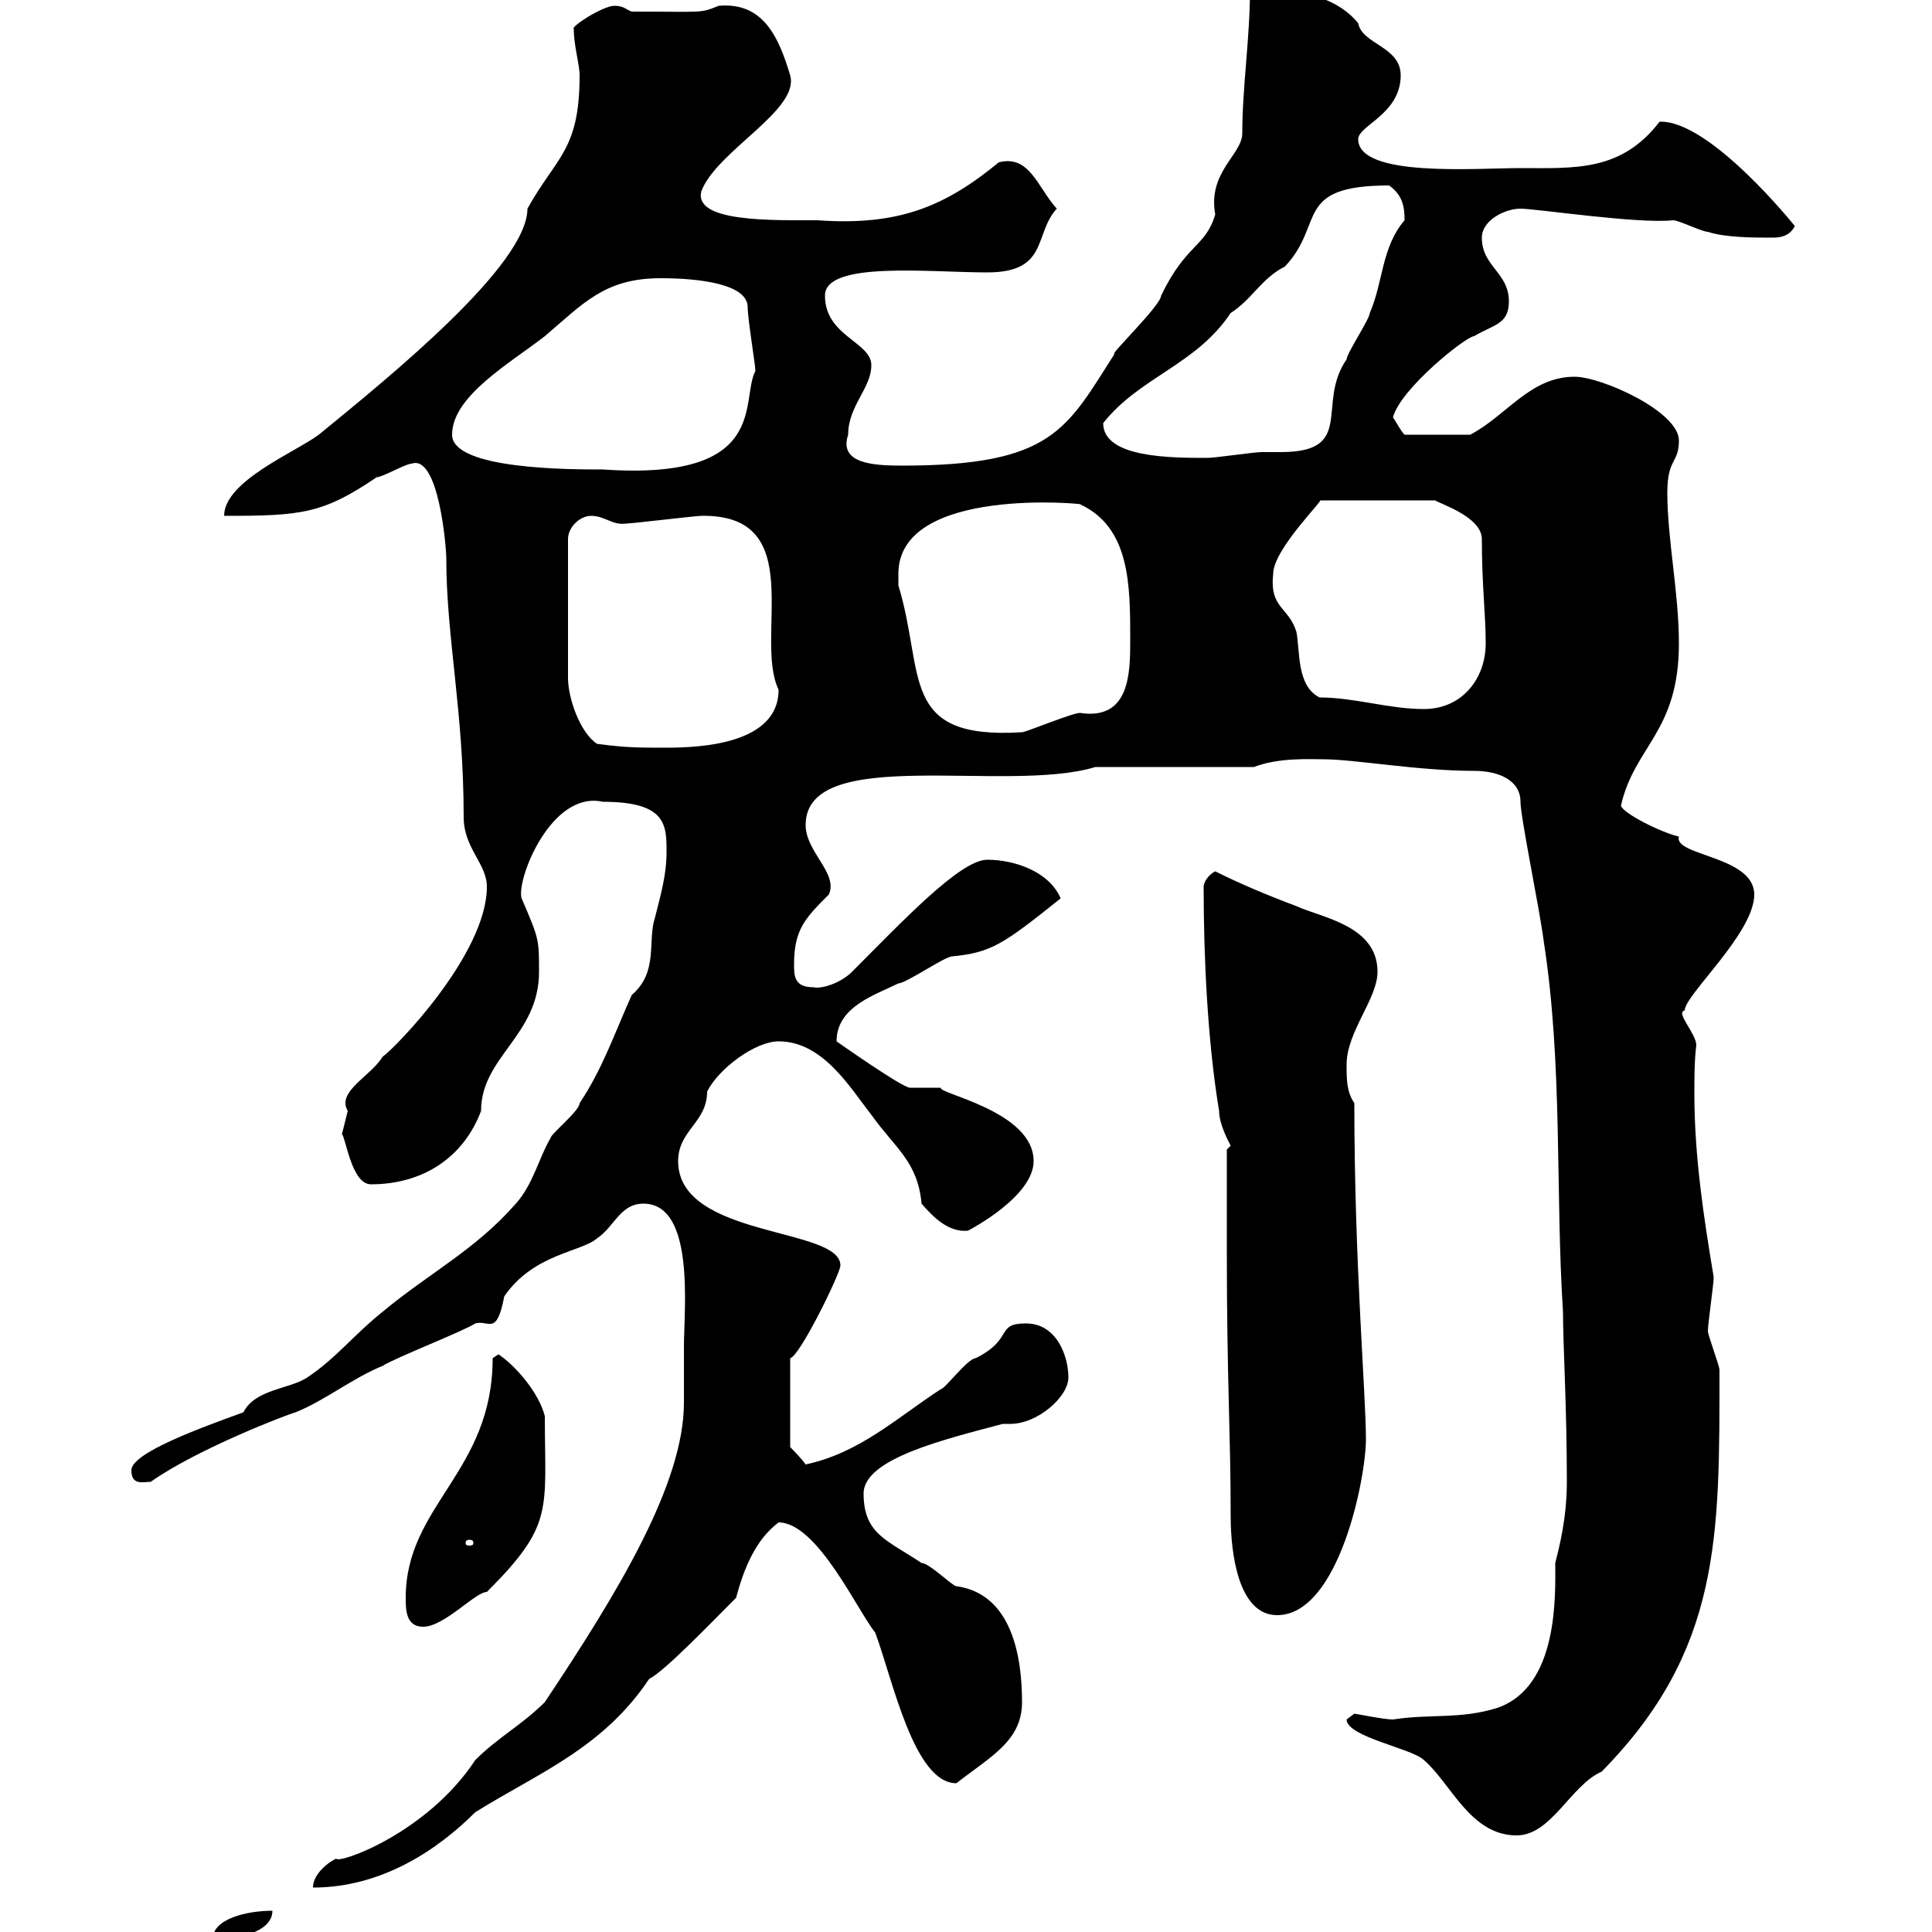 <svg xmlns="http://www.w3.org/2000/svg" xmlns:xlink="http://www.w3.org/1999/xlink" width="300" height="300"><path d="M42.30 296.70C38.40 296.70 33 297.90 33 301.20C36 301.20 42.30 300.30 42.30 296.70ZM106.20 209.10C106.20 212.10 106.20 214.80 106.20 217.80C106.20 230.40 96 247.20 84.60 264.30C81 267.90 77.40 269.70 73.80 273.30C66.30 284.70 52.50 289.50 52.20 288.60C50.40 289.50 48.60 291.30 48.60 293.10C59.40 293.10 68.10 287.10 73.80 281.40C83.40 275.40 93.60 271.50 100.80 260.70C103.20 259.50 110.10 252.30 114.30 248.10C115.50 243.60 117.30 239.10 120.90 236.40C126.90 236.40 133.20 250.20 135.90 253.50C138.60 260.70 141.90 276.90 148.50 276.90C153.90 272.70 158.70 270.30 158.70 264.30C158.70 257.40 157.20 247.50 148.50 246.30C147.90 246.30 144.30 242.70 143.10 242.70C137.70 239.10 134.10 238.20 134.10 231.90C134.10 226.50 146.70 223.50 155.70 221.10C156.30 221.10 156.60 221.10 156.90 221.10C161.10 221.10 165.90 216.90 165.90 213.90C165.90 210.60 164.10 205.50 159.30 205.50C154.50 205.50 157.50 207.90 151.50 210.90C150.30 210.90 146.70 215.70 146.10 215.70C139.20 220.20 133.50 225.60 125.10 227.40C124.50 226.50 122.70 224.70 122.70 224.70L122.70 210.90C124.20 210.60 130.50 197.70 130.50 196.50C130.50 190.50 105.30 192.30 105.30 180.30C105.30 175.50 109.80 174.30 109.80 169.50C111.60 165.90 117.30 161.70 120.90 161.70C127.80 161.70 132 168.90 135.30 173.10C138.90 178.20 142.50 180.30 143.10 186.90C144.90 189 147.30 191.40 150.30 191.10C150.90 190.80 160.50 185.70 160.50 180.30C160.50 172.50 145.50 169.80 146.10 168.90C146.10 168.90 141.30 168.90 141.30 168.90C140.10 168.90 129.90 161.70 129.90 161.70C129.90 156.30 135.90 154.50 139.50 152.70C140.70 152.70 146.70 148.50 147.90 148.50C153.90 147.90 155.70 146.70 164.70 139.50C162.90 135.30 157.50 133.50 153.30 133.50C149.10 133.50 140.10 143.10 132.30 150.90C130.50 152.70 127.50 153.60 126.30 153.30C123.30 153.30 123.30 151.50 123.30 149.70C123.30 144.30 125.10 142.50 128.70 138.90C130.20 135.60 125.10 132.30 125.10 128.10C125.10 115.50 156.30 123.30 170.10 119.10L194.70 119.10C198.60 117.60 203.40 117.90 205.50 117.90C210.30 117.90 220.20 119.70 228.90 119.70C232.80 119.70 236.10 121.20 236.10 124.50C236.10 126.90 239.10 141.30 239.70 146.10C242.70 165.30 241.50 185.10 242.70 203.70C242.70 208.80 243.30 218.40 243.30 230.10C243.30 235.80 242.10 240.30 241.50 242.70C241.50 247.50 242.10 261.90 232.50 265.20C226.80 267 222 266.10 216.30 267C214.80 267 210.60 266.10 210.30 266.10C210.30 266.10 209.10 267 209.10 267C209.10 269.70 219.30 271.50 221.10 273.30C225.30 276.90 228.30 285 235.50 285C240.90 285 243.90 277.20 248.70 275.10C267.30 256.20 267 238.50 267 212.70C267 212.10 265.20 207.30 265.20 206.70C265.20 205.50 266.10 199.50 266.10 198.30C264.60 189.30 263.10 179.70 263.10 169.80C263.10 167.40 263.10 164.70 263.40 162.30C263.40 160.50 260.10 157.20 261.60 156.90C261.60 154.50 272.40 144.90 272.40 138.90C272.40 132.90 259.80 132.90 260.70 129.90C258 129.30 252 126.30 251.70 125.10C253.80 115.80 260.70 113.70 260.70 99.90C260.70 92.10 258.90 83.70 258.90 76.50C258.90 71.10 260.70 72 260.70 68.40C260.70 63.90 248.70 58.50 244.50 58.50C237.60 58.50 234 64.50 228.30 67.50L218.10 67.50C217.50 66.90 216.90 65.70 216.30 64.80C217.50 60.30 227.70 52.20 228.90 52.20C231.90 50.40 234.30 50.40 234.30 46.80C234.30 42.30 230.10 41.40 230.10 36.90C230.10 34.20 233.70 32.40 236.10 32.40C238.50 32.40 254.40 34.80 259.80 34.20C260.70 34.20 264.30 36 265.20 36C267.90 36.90 272.40 36.90 275.10 36.90C276 36.90 277.80 36.90 278.70 35.10C278.70 35.10 265.50 18.60 257.70 18.90C251.70 26.70 244.50 26.10 236.10 26.10C229.20 26.10 210.90 27.60 210.90 21.60C210.90 19.50 217.50 17.70 217.50 11.70C217.50 7.20 211.50 6.90 210.90 3.60C207-1.20 199.80-1.80 194.10-1.80C194.10 6 192.90 13.50 192.90 20.70C192.90 24 187.50 26.70 188.70 33.30C187.20 38.40 184.20 37.80 180.30 45.90C180.30 47.40 171.90 55.50 173.10 54.90C165.60 66.60 163.50 72.30 140.10 72.30C135.60 72.30 130.20 72 131.70 67.50C131.70 63 135.30 60.30 135.30 56.70C135.30 53.10 128.10 52.20 128.10 45.90C128.10 40.50 144.30 42.30 153.30 42.30C162.90 42.30 160.50 36.30 164.10 32.40C161.10 29.10 159.90 24 155.10 25.20C146.70 32.10 139.50 35.10 126.90 34.20C119.70 34.20 107.70 34.50 108.90 29.70C111.30 23.40 124.20 17.10 122.70 11.70C120.90 5.70 118.50 0.30 111.60 0.90C108.60 2.10 109.50 1.80 98.10 1.80C97.20 1.50 96.90 0.90 95.40 0.90C93.60 0.90 88.50 4.20 89.10 4.50C89.10 7.20 90 9.90 90 11.70C90 23.40 86.40 24.30 81.90 32.40C81.90 41.10 60.90 58.20 49.50 67.50C45.90 70.20 34.80 74.70 34.80 80.10C46.80 80.10 50.10 79.80 58.50 74.10C59.40 74.10 63 72 63.90 72C68.10 70.50 69.30 84.90 69.30 86.70C69.30 99 72 110.40 72 126.90C72 131.70 75.60 134.10 75.60 137.70C75.60 148.20 61.20 162.90 59.40 164.10C57.60 167.10 52.20 169.50 54 172.50C54 172.50 53.10 176.10 53.10 176.10C53.70 176.70 54.60 183.90 57.60 183.90C65.70 183.90 72 179.70 74.70 172.50C74.70 164.10 83.70 160.80 83.70 150.90C83.70 145.80 83.70 145.80 81 139.50C80.10 136.80 85.50 122.70 93.60 124.50C103.50 124.50 103.50 128.10 103.50 132.30C103.50 135.90 102.60 138.90 101.70 142.50C100.50 146.10 102.30 150.90 98.10 154.50C95.40 160.50 93.60 165.90 90 171.30C90 172.50 85.50 176.10 85.50 176.70C83.70 179.70 82.80 183.90 80.10 186.90C73.80 194.10 66.60 197.70 59.40 203.70C54.90 207.30 52.20 210.90 47.70 213.90C45 215.70 39.60 215.70 37.80 219.30C31.20 221.70 20.40 225.60 20.40 228.30C20.40 230.70 22.20 230.10 23.40 230.10C30.60 225 44.70 219.60 45.90 219.30C50.40 217.50 54.90 213.90 59.40 212.10C61.20 210.90 72 206.70 73.80 205.50C75.90 204.90 77.10 207.60 78.30 201.30C82.80 194.70 90.30 194.40 92.70 192.30C95.40 190.50 96.30 186.90 99.90 186.90C108 186.90 106.20 203.40 106.20 209.10ZM63 248.10C63 249.90 63 252.60 65.70 252.60C69 252.60 73.80 247.20 75.60 247.20C86.10 236.70 84.60 234.60 84.60 219.90C83.70 216.30 80.10 212.10 77.40 210.30L76.50 210.90C76.50 228.60 63 233.70 63 248.10ZM190.50 194.10C190.50 214.50 191.10 222.30 191.10 235.50C191.10 241.20 192.30 250.80 198.30 250.80C207.90 250.80 212.10 229.50 212.10 223.50C212.10 216.30 210.30 196.20 210.30 171.30C209.10 169.50 209.10 167.70 209.10 165.30C209.10 160.20 213.90 155.10 213.90 150.90C213.90 143.70 205.20 142.50 201.30 140.70C196.50 138.90 192.30 137.10 188.70 135.30C187.50 135.90 186.90 137.10 186.90 137.70C186.90 148.50 187.50 161.70 189.30 172.50C189.30 174.60 190.80 177.30 191.10 177.90L190.50 178.50C190.50 179.70 190.50 190.50 190.50 194.10ZM72.90 239.10C73.50 239.10 73.50 239.40 73.50 239.70C73.50 239.70 73.50 240 72.90 240C72.30 240 72.30 239.70 72.30 239.70C72.30 239.40 72.30 239.10 72.90 239.10ZM92.70 115.50C90 113.70 88.20 108.30 88.20 105.30L88.20 83.70C88.20 81.90 90 80.10 91.80 80.10C93.90 80.10 95.10 81.60 97.20 81.30C98.10 81.30 108 80.10 108.90 80.10C125.70 79.80 117 99 120.90 107.10C120.90 115.50 108.90 116.10 103.50 116.10C99 116.10 97.20 116.10 92.70 115.50ZM139.50 89.10C139.50 75.30 168.90 78.30 167.70 78.30C175.50 81.90 175.50 90.90 175.50 99.30C175.50 104.40 175.50 111.90 167.70 110.70C166.50 110.70 159.30 113.70 158.70 113.70C139.50 114.90 143.70 104.70 139.50 90.90C139.50 90.90 139.50 90.30 139.50 89.10ZM204.90 108.30C201.30 106.50 201.90 101.10 201.30 98.10C200.10 94.20 197.10 94.50 197.70 89.10C197.70 85.20 206.10 77.10 204.90 77.70L222.90 77.70C222.90 78 230.10 80.10 230.10 83.70C230.10 90.90 230.70 95.40 230.70 99.90C230.70 105.30 227.10 110.10 221.10 110.10C215.70 110.10 210.30 108.30 204.90 108.30ZM70.20 67.50C70.20 61.50 79.20 56.40 84.60 52.20C90.60 47.10 93.90 43.20 102.60 43.20C108.60 43.20 116.10 44.10 116.10 47.70C116.10 49.50 117.30 56.70 117.30 57.60C114.90 62.10 119.70 74.70 93.60 72.90C88.50 72.90 70.20 72.90 70.20 67.50ZM171.30 65.70C177 58.50 185.70 56.70 191.10 48.60C194.40 46.50 195.90 43.20 199.50 41.40C205.80 34.80 200.70 28.80 215.70 28.80C217.80 30.30 218.10 32.10 218.10 34.20C214.50 38.40 214.80 43.80 212.70 48.60C212.70 49.50 209.10 54.90 209.10 55.80C204.30 62.70 210.60 70.20 198.90 70.20C197.70 70.20 196.50 70.20 195.90 70.20C194.70 70.20 188.70 71.10 187.50 71.10C181.80 71.10 171.30 71.10 171.30 65.70Z"/></svg>
